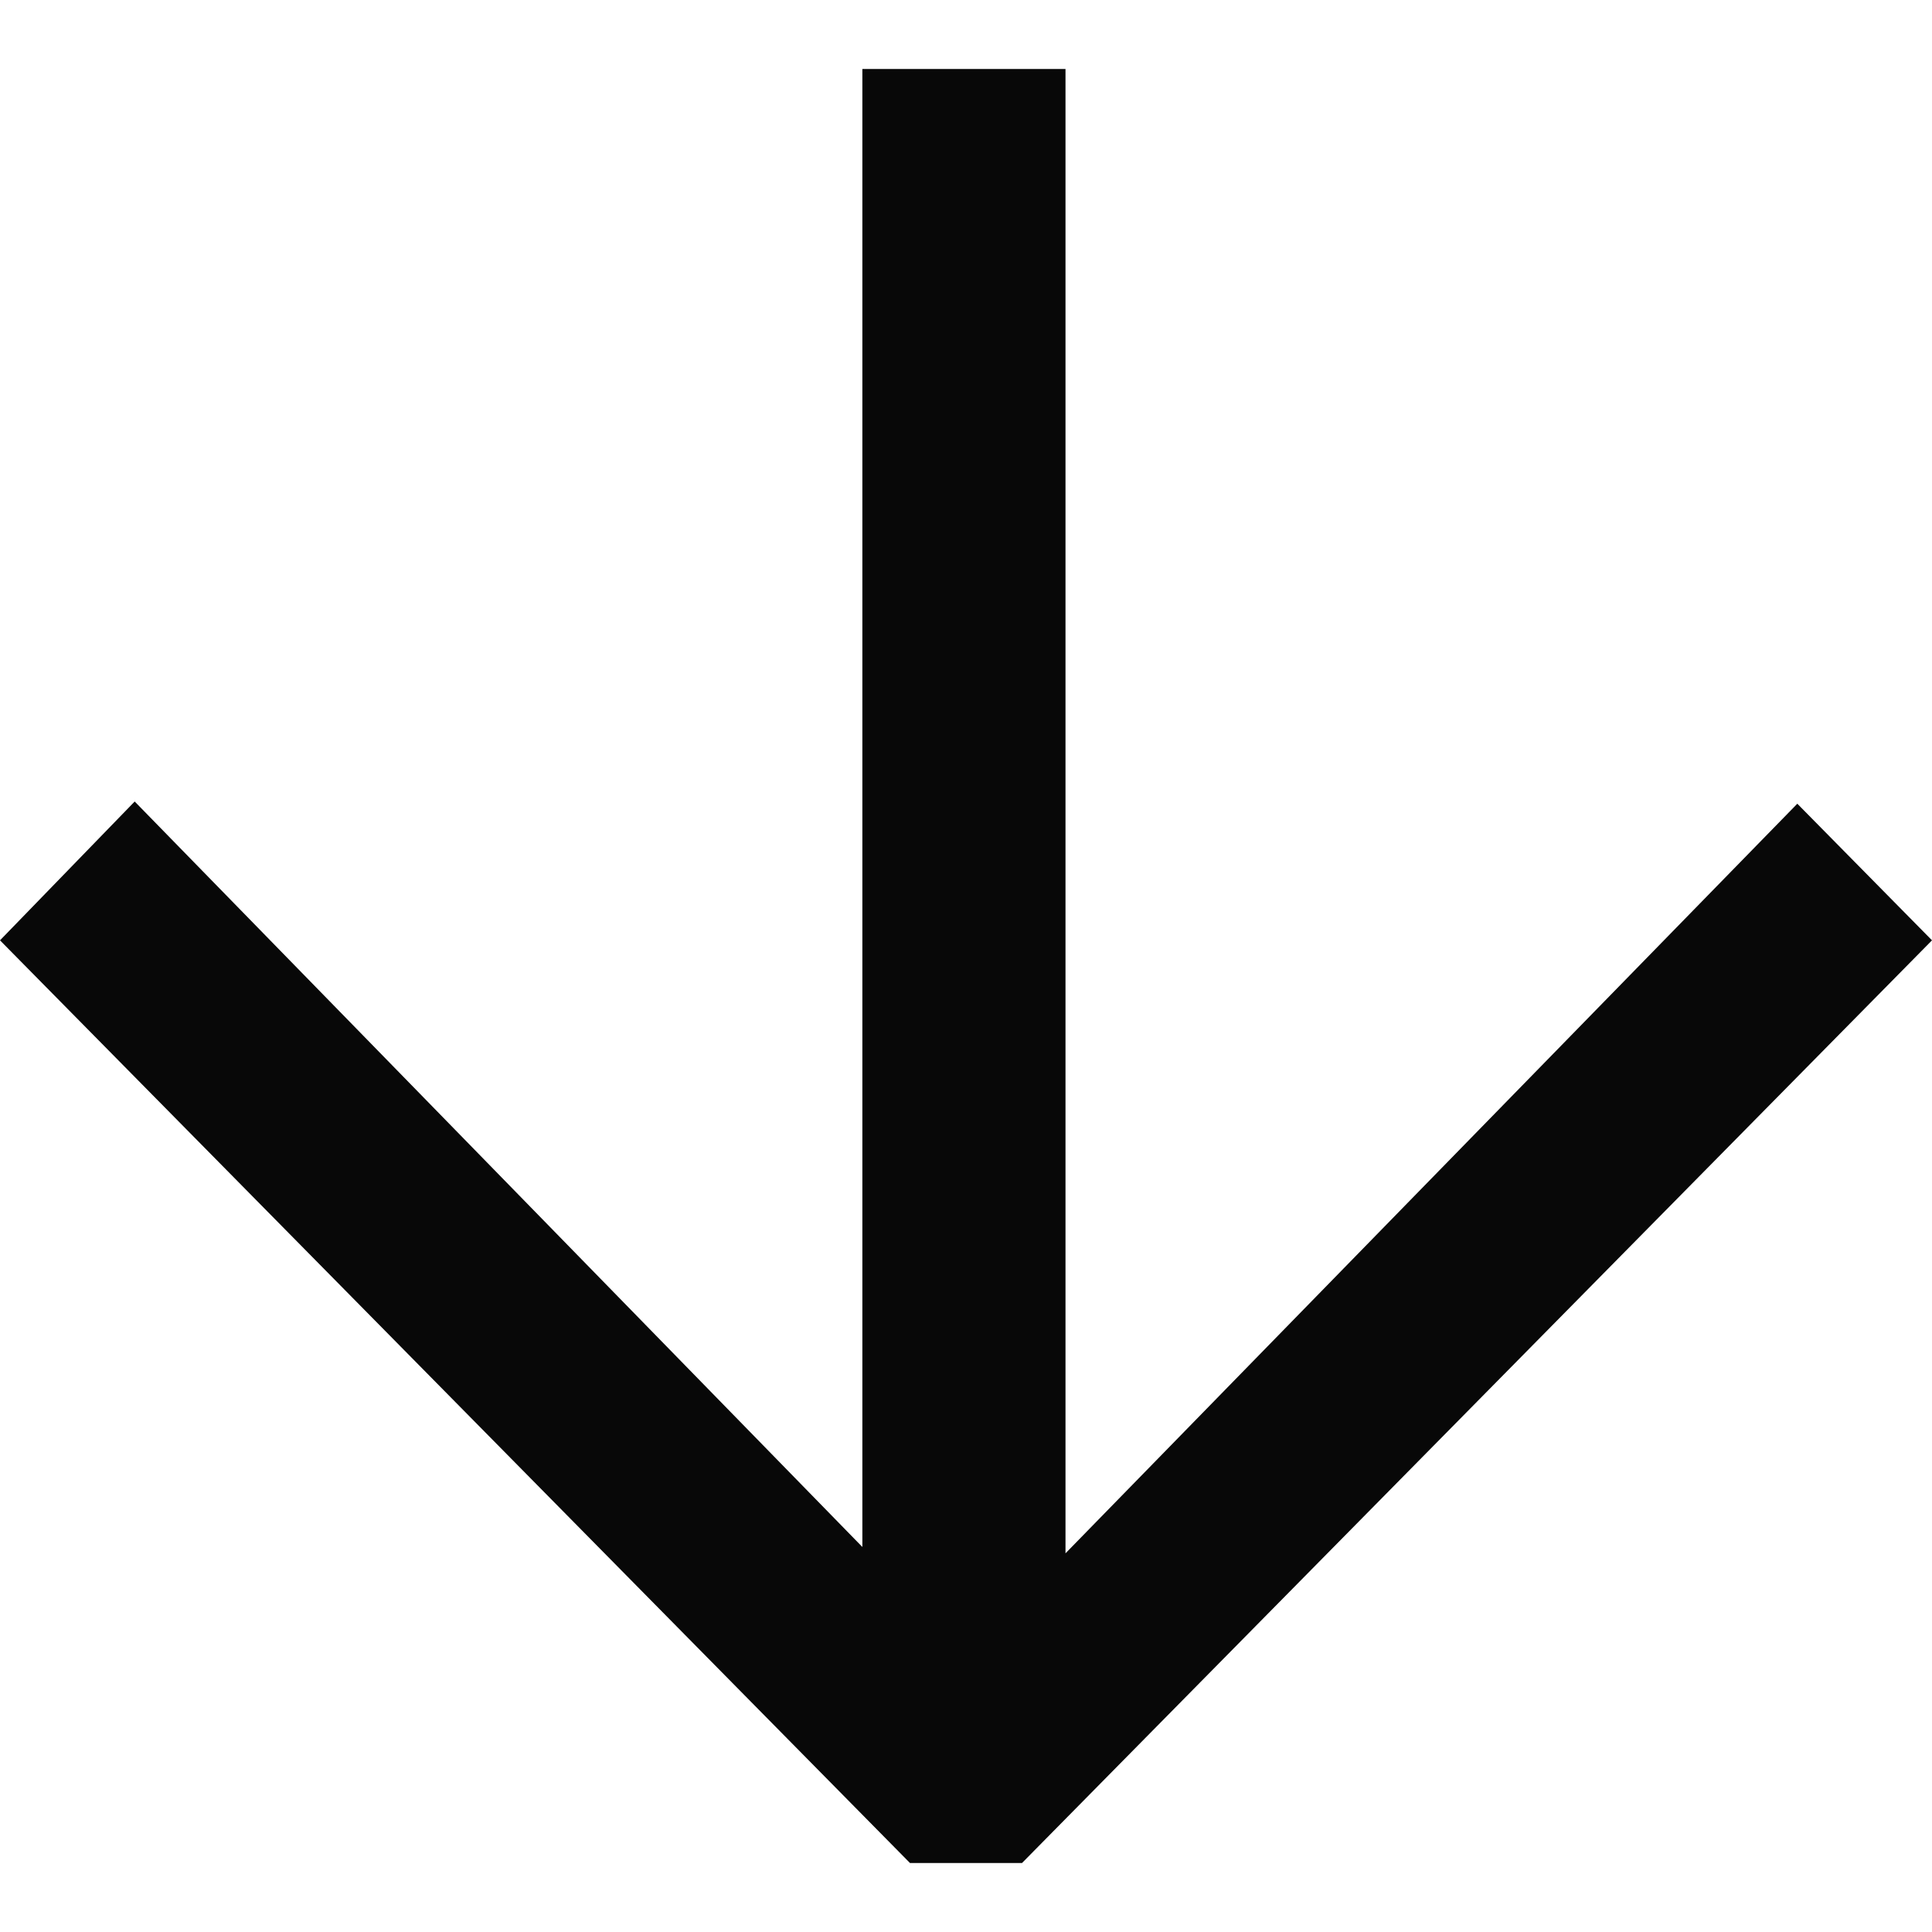 <svg width="14" height="14" viewBox="0 0 14 14" fill="none" xmlns="http://www.w3.org/2000/svg">
<path id="Vector" d="M14 6.814L7.406 13.5L6.594 13.5L-3.69191e-07 6.814L0.976 5.808L6.249 11.21L6.249 0.5L7.721 0.5L7.721 11.256L13.024 5.824L14 6.814Z" fill="#080808"/>
</svg>
